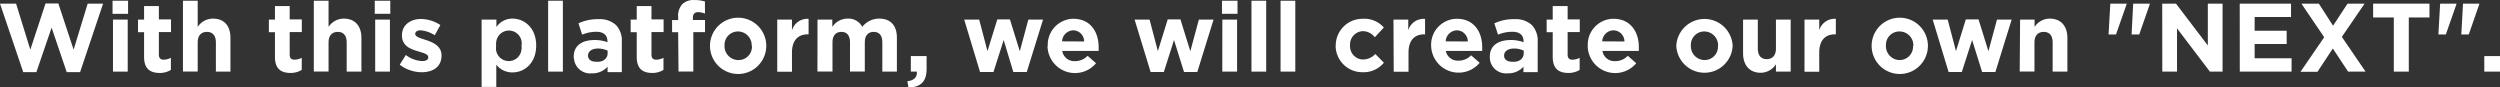 <svg xmlns="http://www.w3.org/2000/svg" viewBox="0 0 412.26 14.41"><rect x="0" y="0" width="412.26" height="14.41" fill="#333333" stroke="none"/><defs><style>.cls-1{fill:#fff;}</style></defs><title>アセット 11</title><g id="レイヤー_2" data-name="レイヤー 2"><g id="レイヤー_1-2" data-name="レイヤー 1"><path class="cls-1" d="M0,.6H2.65L5,8.19,7.51.57H9.62l2.52,7.62L14.46.6H17L13.21,11.89H11L8.51,4.56,6,11.89H3.83Z"/><path class="cls-1" d="M18.56.12h2.56V2.28H18.56Zm.07,3.11h2.43v8.58H18.63Z"/><path class="cls-1" d="M23.76,9.37V5.31h-1V3.23h1V1H26.2v2.2h2V5.29h-2V9c0,.56.24.84.78.84a2.52,2.52,0,0,0,1.2-.31v2a3.52,3.52,0,0,1-1.92.5C24.77,12,23.76,11.36,23.76,9.37Z"/><path class="cls-1" d="M30.17.12H32.6V4.44a3,3,0,0,1,2.52-1.37C37,3.07,38,4.28,38,6.25v5.56H35.6V7c0-1.15-.55-1.74-1.48-1.74S32.6,5.86,32.6,7V11.8H30.17Z"/><path class="cls-1" d="M45.34,9.37V5.31h-1V3.23h1V1h2.43v2.2h2V5.29h-2V9c0,.56.24.84.79.84a2.52,2.52,0,0,0,1.2-.31v2a3.61,3.61,0,0,1-1.92.5C46.35,12,45.34,11.36,45.34,9.37Z"/><path class="cls-1" d="M51.75.12h2.43V4.44a3,3,0,0,1,2.51-1.37c1.84,0,2.91,1.21,2.91,3.18v5.56H57.17V7c0-1.15-.54-1.74-1.47-1.74S54.18,5.86,54.18,7V11.8H51.75Z"/><path class="cls-1" d="M61.8.12h2.56V2.28H61.8Zm.07,3.11H64.3v8.58H61.87Z"/><path class="cls-1" d="M65.92,10.67l1-1.6a4.83,4.83,0,0,0,2.7,1c.71,0,1-.25,1-.64h0c0-.53-.83-.7-1.78-1-1.2-.35-2.56-.91-2.56-2.58h0c0-1.74,1.41-2.72,3.14-2.72a6,6,0,0,1,3.2,1l-.93,1.68A5.07,5.07,0,0,0,69.37,5c-.59,0-.9.26-.9.59h0c0,.48.82.7,1.75,1,1.2.4,2.59,1,2.59,2.55h0c0,1.9-1.42,2.77-3.28,2.77A6,6,0,0,1,65.92,10.67Z"/><path class="cls-1" d="M79.42,3.23h2.44V4.46a3.15,3.15,0,0,1,2.65-1.39c2,0,3.91,1.57,3.91,4.43h0c0,2.87-1.88,4.44-3.91,4.44a3.32,3.32,0,0,1-2.67-1.28v3.68H79.42ZM86,7.53h0A2.11,2.11,0,1,0,81.82,7a1.88,1.88,0,0,0,0,.58h0A2.11,2.11,0,1,0,86,8.11,1.88,1.88,0,0,0,86,7.53Z"/><path class="cls-1" d="M90.39.12h2.43V11.81H90.39Z"/><path class="cls-1" d="M94.61,9.34h0c0-1.87,1.43-2.74,3.46-2.74a6,6,0,0,1,2.1.36V6.81c0-1-.63-1.57-1.84-1.57A6.22,6.22,0,0,0,96,5.71l-.61-1.86a7.49,7.49,0,0,1,3.33-.69,3.93,3.93,0,0,1,2.89,1,3.72,3.72,0,0,1,.93,2.74v5h-2.35V11a3.31,3.31,0,0,1-2.59,1.09,2.67,2.67,0,0,1-2.94-2.35C94.61,9.58,94.61,9.46,94.61,9.34Zm5.59-.56V8.35A4,4,0,0,0,98.65,8c-1,0-1.68.42-1.68,1.18h0c0,.65.54,1,1.32,1C99.43,10.29,100.2,9.66,100.2,8.78Z"/><path class="cls-1" d="M105,9.37V5.31h-1V3.23h1V1h2.43v2.2h2V5.29h-2V9c0,.56.24.84.78.84a2.52,2.52,0,0,0,1.2-.31v2a3.52,3.52,0,0,1-1.92.5C106,12,105,11.36,105,9.37Z"/><path class="cls-1" d="M111.83,5.31h-1v-2h1V2.76a2.82,2.82,0,0,1,.69-2.08,2.67,2.67,0,0,1,2-.67,5.61,5.61,0,0,1,1.73.24v2A3,3,0,0,0,115.14,2c-.56,0-.88.29-.88.93V3.3h2v2h-1.93v6.5h-2.44Z"/><path class="cls-1" d="M117.08,7.56h0a4.64,4.64,0,1,1,9.28,0h0a4.64,4.64,0,1,1-9.28,0Zm6.88,0h0a2.28,2.28,0,0,0-2.19-2.37h-.07a2.2,2.2,0,0,0-2.22,2.17v.17h0a2.28,2.28,0,0,0,2.17,2.37h.08A2.19,2.19,0,0,0,124,7.73,1,1,0,0,0,124,7.56Z"/><path class="cls-1" d="M128.17,3.23h2.43V5a2.65,2.65,0,0,1,2.74-1.89V5.66h-.13c-1.61,0-2.61,1-2.61,3v3.17h-2.43Z"/><path class="cls-1" d="M134.81,3.23h2.44V4.44a3,3,0,0,1,2.53-1.37,2.55,2.55,0,0,1,2.41,1.36A3.53,3.53,0,0,1,145,3.07c1.81,0,2.9,1.09,2.9,3.15v5.59h-2.4V7c0-1.15-.51-1.74-1.42-1.74s-1.47.59-1.47,1.74V11.8h-2.44V7c0-1.15-.51-1.74-1.42-1.74s-1.47.59-1.47,1.74V11.8h-2.48Z"/><path class="cls-1" d="M149.63,13.39c1.1-.11,1.65-.67,1.57-1.58h-1V9.25h2.6v2.16c0,2.11-1.06,3-3,3Z"/><path class="cls-1" d="M159,3.23h2.47l1.37,5.2,1.62-5.23h2.08l1.63,5.25,1.41-5.22H172l-2.68,8.64H167.1L165.51,6.6l-1.68,5.27h-2.22Z"/><path class="cls-1" d="M172.78,7.56h0a4.28,4.28,0,0,1,4.08-4.46H177c2.86,0,4.17,2.22,4.17,4.65V8.4h-6a2,2,0,0,0,2.1,1.68,2.81,2.81,0,0,0,2.08-.88l1.39,1.23a4.53,4.53,0,0,1-8-2.84Zm6-.72A1.83,1.83,0,0,0,177,5a1.91,1.91,0,0,0-1.86,1.82Z"/><path class="cls-1" d="M187.1,3.23h2.47l1.37,5.2,1.62-5.23h2.1l1.63,5.25,1.41-5.22h2.42l-2.68,8.64h-2.19L193.6,6.6l-1.68,5.27h-2.18Z"/><path class="cls-1" d="M201.51.12h2.56V2.28h-2.56Zm.06,3.11H204v8.58h-2.44Z"/><path class="cls-1" d="M206.37.12h2.43V11.81h-2.43Z"/><path class="cls-1" d="M211.17.12h2.43V11.81h-2.43Z"/><path class="cls-1" d="M220.27,7.56h0a4.4,4.4,0,0,1,4.34-4.46h.16a4.23,4.23,0,0,1,3.43,1.44l-1.49,1.6a2.49,2.49,0,0,0-2-1,2.19,2.19,0,0,0-2.08,2.31v0h0a2.2,2.2,0,0,0,2,2.36h.16a2.72,2.72,0,0,0,2-.91l1.42,1.44a4.33,4.33,0,0,1-3.5,1.57,4.4,4.4,0,0,1-4.46-4.32Z"/><path class="cls-1" d="M229.79,3.23h2.44V5A2.63,2.63,0,0,1,235,3.12V5.66h-.12c-1.62,0-2.61,1-2.61,3v3.17h-2.44Z"/><path class="cls-1" d="M236,7.56h0a4.28,4.28,0,0,1,4.08-4.46h.16c2.87,0,4.18,2.22,4.18,4.65V8.4h-6A2,2,0,0,0,240.51,10a2.81,2.81,0,0,0,2.08-.88L244,10.36a4.53,4.53,0,0,1-8-2.84Zm6.05-.72A1.84,1.84,0,0,0,240.25,5a1.91,1.91,0,0,0-1.85,1.82Z"/><path class="cls-1" d="M245.68,9.34h0c0-1.87,1.43-2.74,3.46-2.74a6,6,0,0,1,2.1.36V6.81c0-1-.63-1.57-1.84-1.57a6.22,6.22,0,0,0-2.37.47l-.61-1.86a7.49,7.49,0,0,1,3.33-.69,3.93,3.93,0,0,1,2.89,1,3.76,3.76,0,0,1,.93,2.74v5h-2.35V11a3.31,3.31,0,0,1-2.59,1.09,2.67,2.67,0,0,1-2.94-2.35C245.68,9.58,245.68,9.46,245.68,9.34Zm5.59-.56V8.35A3.79,3.79,0,0,0,249.71,8c-1,0-1.68.42-1.68,1.18h0c0,.65.55,1,1.33,1C250.51,10.29,251.27,9.66,251.27,8.78Z"/><path class="cls-1" d="M256.05,9.37V5.31h-1V3.23h1V1h2.46v2.2h2V5.29h-2V9c0,.56.24.84.78.84a2.52,2.52,0,0,0,1.2-.31v2a3.52,3.52,0,0,1-1.92.5C257.06,12,256.05,11.36,256.05,9.37Z"/><path class="cls-1" d="M261.83,7.56h0a4.27,4.27,0,0,1,4.06-4.46h.18c2.86,0,4.18,2.22,4.18,4.65V8.4h-6a2,2,0,0,0,2.1,1.68,2.81,2.81,0,0,0,2.08-.88l1.39,1.23a4.53,4.53,0,0,1-8-2.84Zm6.05-.72A1.85,1.85,0,0,0,266.07,5a1.91,1.91,0,0,0-1.86,1.82Z"/><path class="cls-1" d="M276.43,7.56h0a4.65,4.65,0,0,1,9.29,0h0a4.65,4.65,0,0,1-9.29,0Zm6.89,0h0a2.29,2.29,0,0,0-2.21-2.37h-.05a2.2,2.2,0,0,0-2.23,2.19v.15h0A2.28,2.28,0,0,0,281,9.9h.07a2.19,2.19,0,0,0,2.23-2.17,1,1,0,0,0,0-.17Z"/><path class="cls-1" d="M287.44,8.78V3.23h2.43V8c0,1.16.54,1.75,1.47,1.75s1.52-.59,1.52-1.75V3.23h2.43v8.58h-2.43V10.59A3,3,0,0,1,290.35,12C288.51,12,287.44,10.75,287.44,8.78Z"/><path class="cls-1" d="M297.57,3.23H300V5a2.63,2.63,0,0,1,2.74-1.89V5.66h-.13c-1.62,0-2.61,1-2.61,3v3.17h-2.43Z"/><path class="cls-1" d="M308.64,7.56h0a4.64,4.64,0,0,1,9.28,0h0a4.64,4.64,0,0,1-9.28,0Zm6.88,0h0a2.28,2.28,0,0,0-2.19-2.37h-.07A2.2,2.2,0,0,0,311,7.36v.17h0a2.28,2.28,0,0,0,2.17,2.37h.08a2.2,2.2,0,0,0,2.22-2.18V7.56Z"/><path class="cls-1" d="M318.71,3.23h2.47l1.37,5.2,1.62-5.23h2.1l1.63,5.25,1.41-5.22h2.42l-2.68,8.64h-2.19L325.21,6.6l-1.7,5.27h-2.18Z"/><path class="cls-1" d="M333.12,3.23h2.39V4.44A3,3,0,0,1,338,3.07c1.84,0,2.92,1.21,2.92,3.18v5.56h-2.43V7c0-1.15-.54-1.74-1.47-1.74s-1.53.6-1.53,1.74V11.8h-2.43Z"/><path class="cls-1" d="M348,.6h2.69V.68l-1.75,5h-1.23Zm3.77,0h2.74V.68l-1.74,5h-1.26Z"/><path class="cls-1" d="M356.56.6h2.27l5.25,6.9V.6h2.43V11.81h-2.09L359,4.68v7.13h-2.43Z"/><path class="cls-1" d="M369.34.6h8.46V2.8h-6V5.07h5.28V7.26H371.8V9.61h6.09v2.2h-8.54Z"/><path class="cls-1" d="M389.93.6l-3.75,5.48,3.91,5.73h-2.88L384.69,8l-2.53,3.84h-2.8l3.91-5.7L379.51.6h2.88l2.34,3.64L387.12.6Z"/><path class="cls-1" d="M394.75,2.88h-3.41V.6h9.29V2.88h-3.41v8.93h-2.47Z"/><path class="cls-1" d="M402.39.6h2.69V.68l-1.75,5H402.1Zm3.77,0h2.69V.68l-1.74,5h-1.23Z"/><path class="cls-1" d="M409.67,9.25h2.59v2.56h-2.59Z"/></g></g></svg>